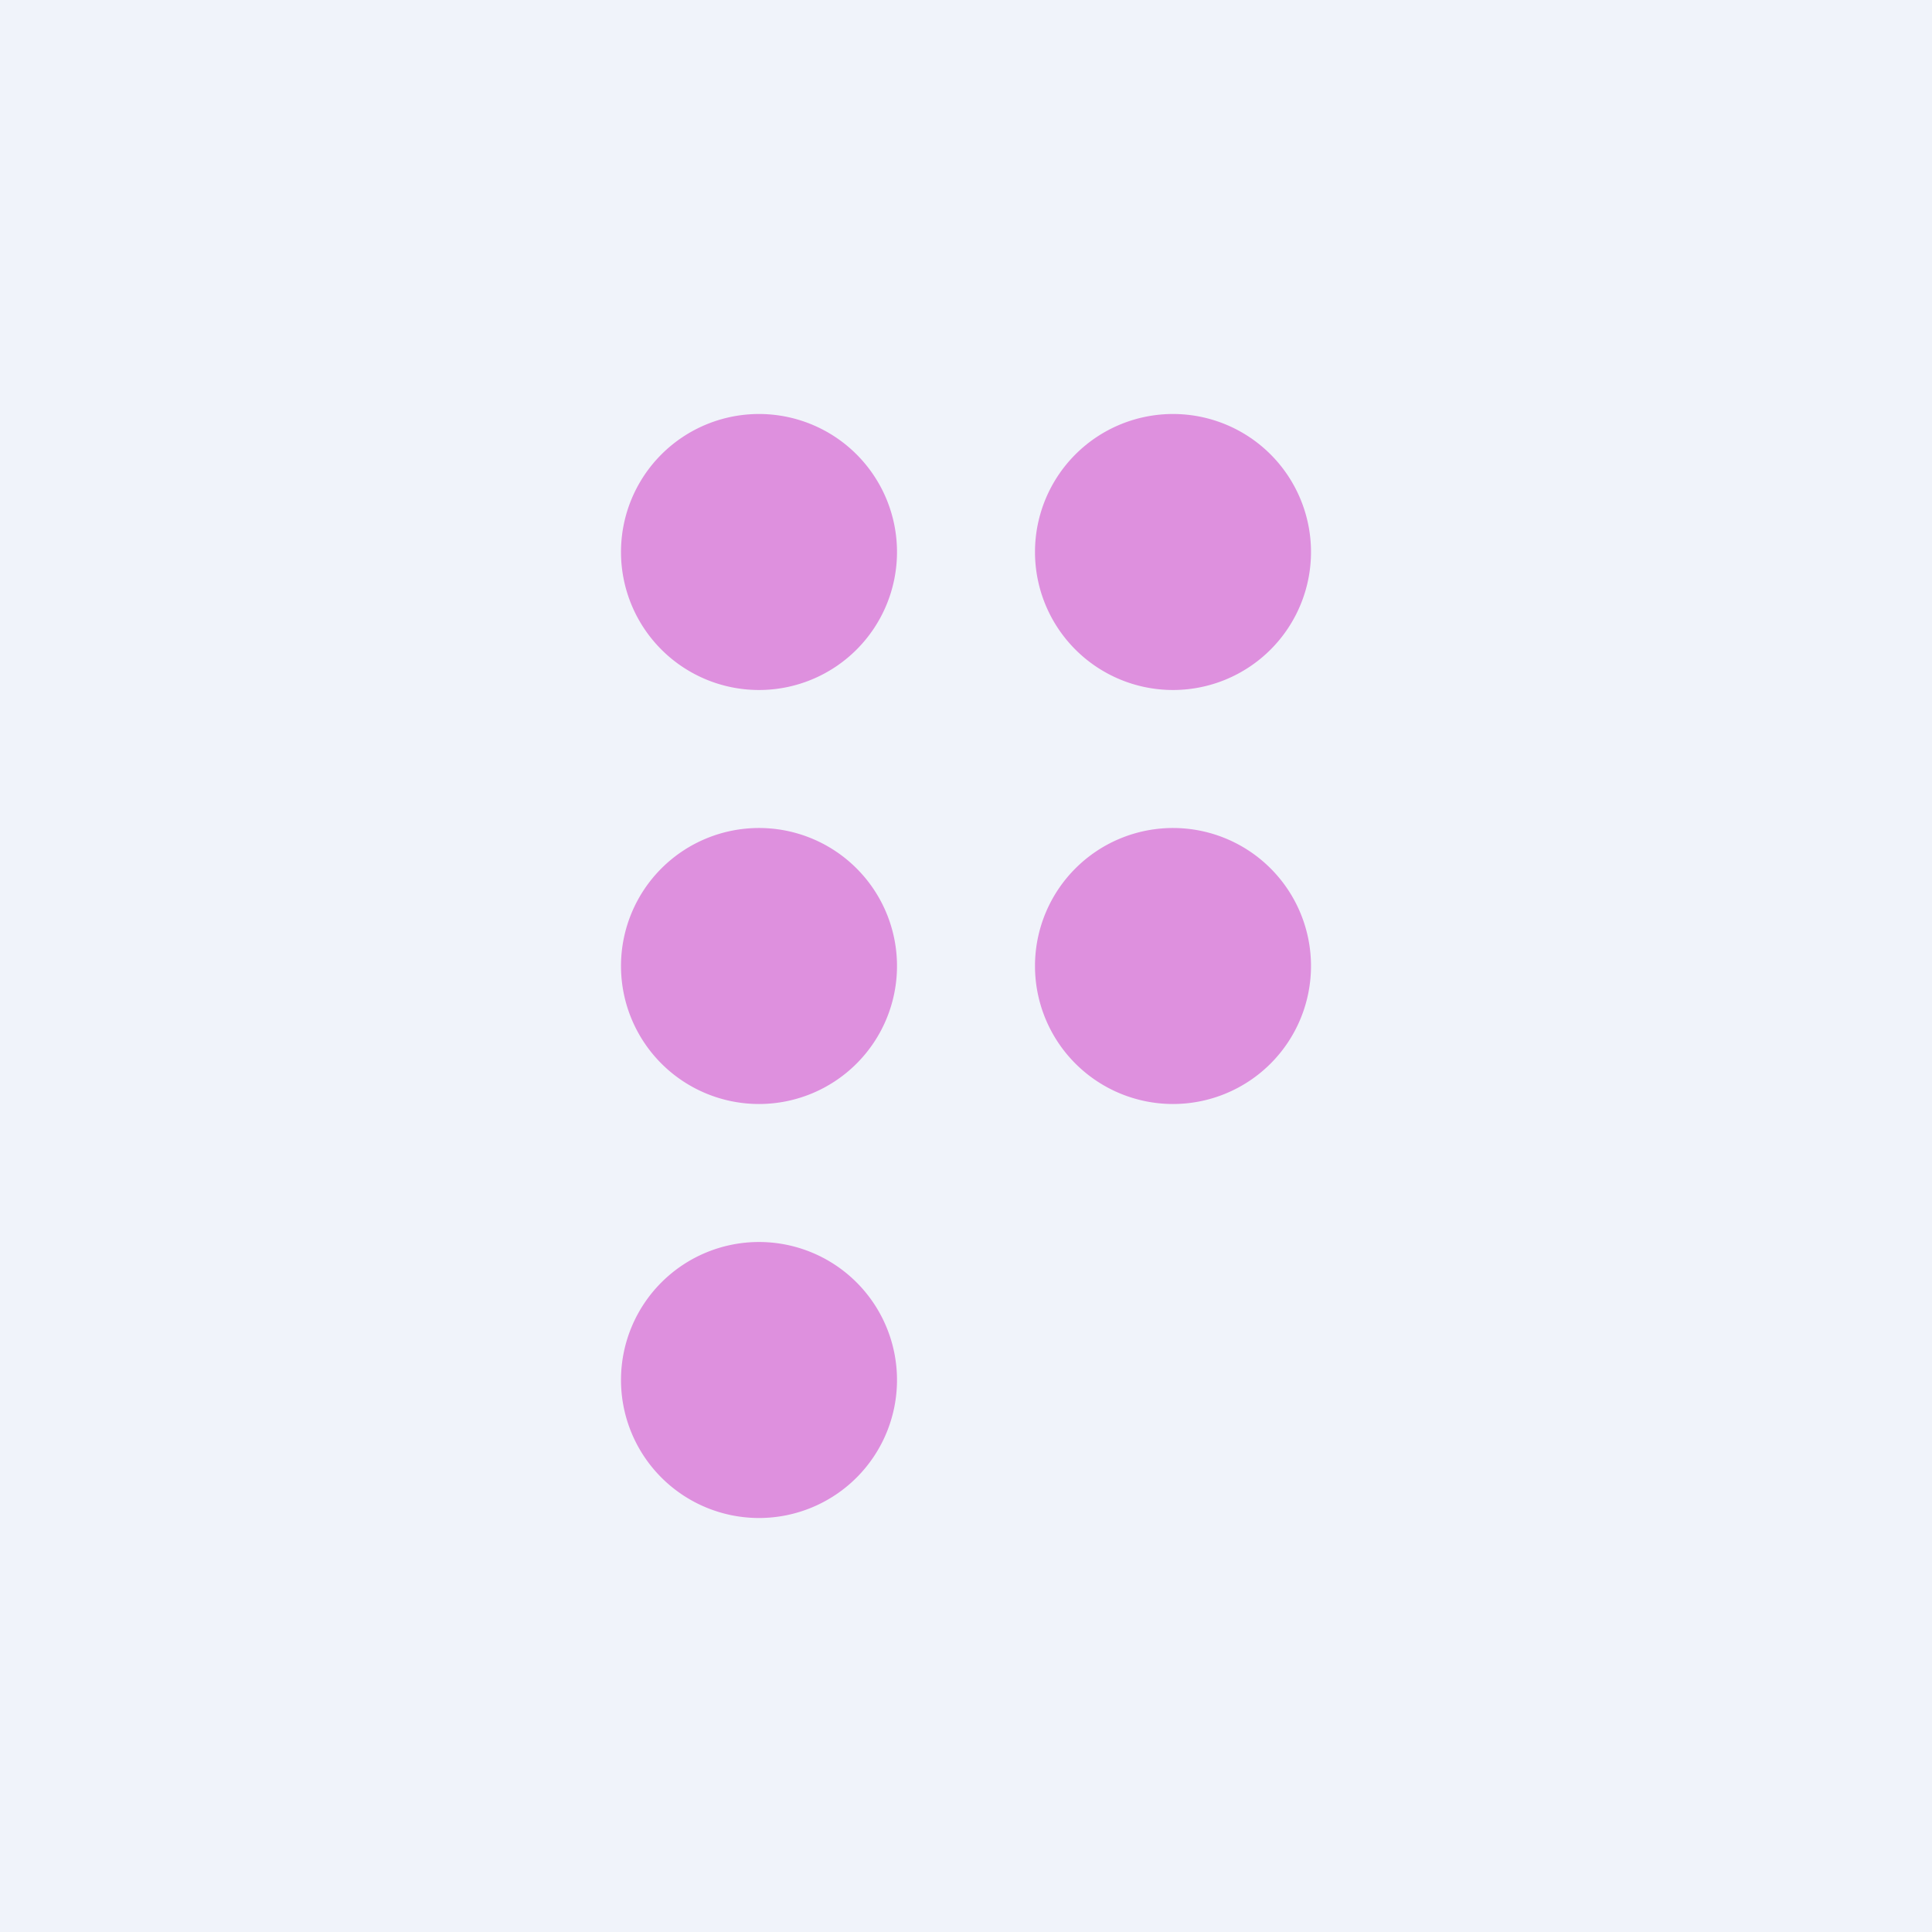 <!-- by TradingView --><svg width="56" height="56" viewBox="0 0 56 56" xmlns="http://www.w3.org/2000/svg"><path fill="#F0F3FA" d="M0 0h56v56H0z"/><path d="M22 20a4 4 0 1 0 0-8 4 4 0 0 0 0 8Zm12 0a4 4 0 1 0 0-8 4 4 0 0 0 0 8ZM22 32a4 4 0 1 0 0-8 4 4 0 0 0 0 8Zm12 0a4 4 0 1 0 0-8 4 4 0 0 0 0 8ZM22 44a4 4 0 1 0 0-8 4 4 0 0 0 0 8Z" fill="#DE90DE"/></svg>